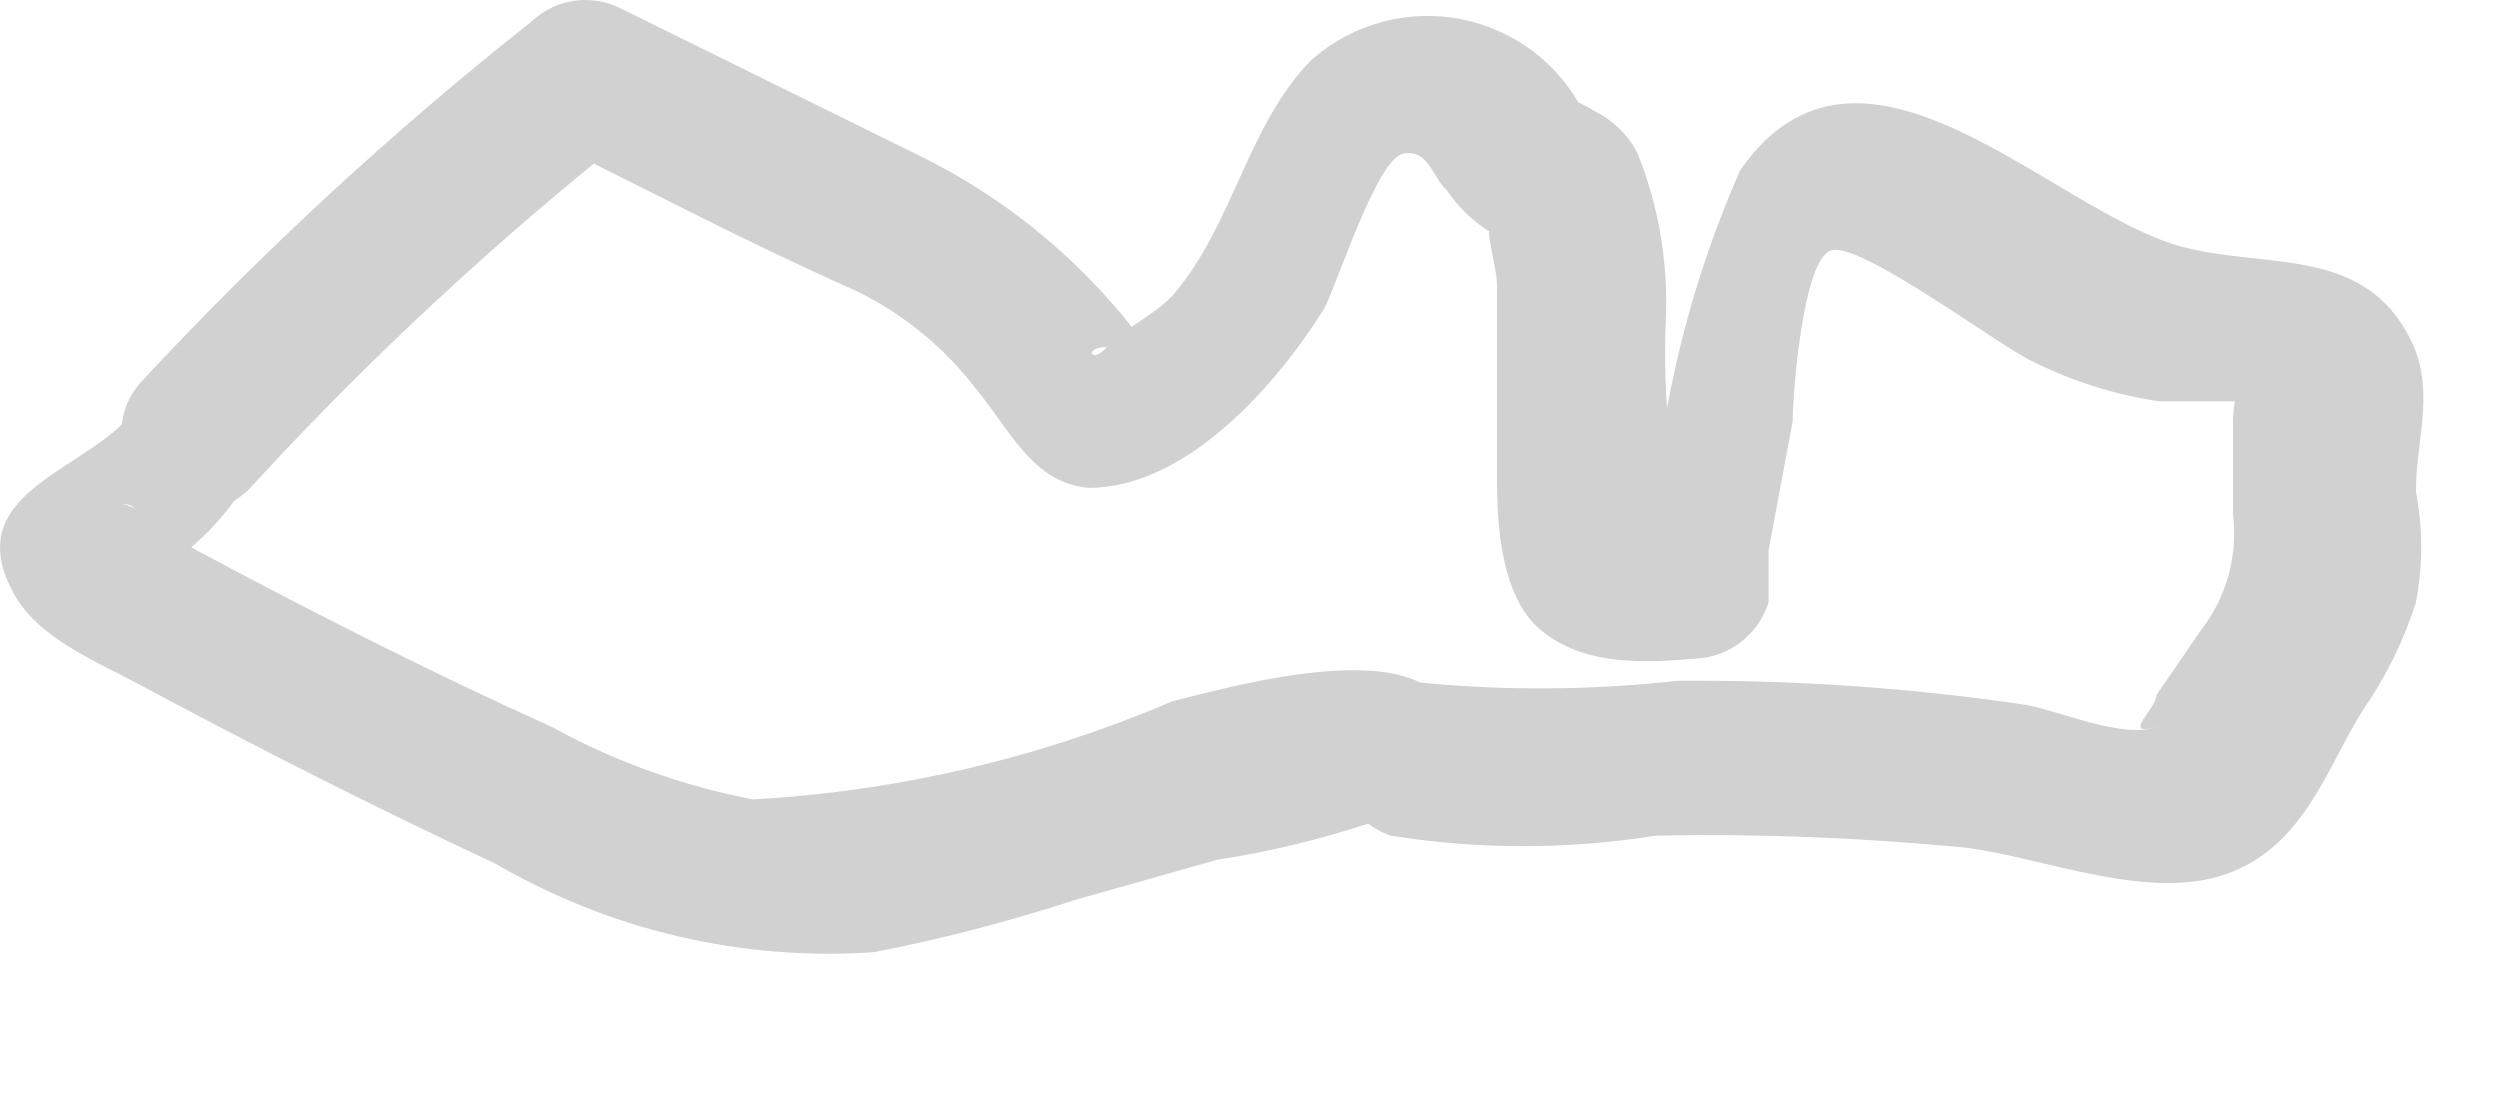 <?xml version="1.0" encoding="utf-8"?>
<svg xmlns="http://www.w3.org/2000/svg" fill="none" height="100%" overflow="visible" preserveAspectRatio="none" style="display: block;" viewBox="0 0 16 7" width="100%">
<path d="M0.882 2.594C0.624 3.006 -0.276 3.122 0.084 3.791C0.238 4.087 0.637 4.241 0.895 4.383C1.641 4.782 2.4 5.168 3.172 5.528C3.904 5.954 4.747 6.152 5.592 6.094C6.027 6.01 6.457 5.898 6.879 5.76L7.792 5.502C8.133 5.45 8.469 5.368 8.796 5.258C8.899 5.026 8.294 4.486 8.552 5C8.581 5.08 8.627 5.153 8.687 5.213C8.747 5.273 8.819 5.319 8.899 5.348C9.462 5.438 10.035 5.438 10.598 5.348C11.259 5.335 11.921 5.361 12.58 5.425C13.082 5.489 13.751 5.773 14.253 5.592C14.755 5.412 14.896 4.897 15.128 4.537C15.272 4.328 15.385 4.098 15.462 3.855C15.507 3.621 15.507 3.381 15.462 3.147C15.462 2.787 15.604 2.465 15.398 2.118C15.089 1.577 14.471 1.719 13.957 1.577C13.12 1.346 11.91 -0.018 11.138 1.088C10.78 1.9 10.583 2.775 10.559 3.662L11.035 3.315C10.898 3.326 10.761 3.326 10.623 3.315L10.842 3.598C10.698 3.087 10.637 2.557 10.662 2.028C10.675 1.671 10.614 1.317 10.482 0.985C10.424 0.868 10.329 0.774 10.212 0.715C9.8 0.458 10.212 0.972 10.134 0.715C10.057 0.563 9.946 0.43 9.81 0.327C9.674 0.225 9.515 0.155 9.348 0.122C9.18 0.09 9.007 0.096 8.843 0.141C8.678 0.186 8.525 0.268 8.397 0.38C7.985 0.792 7.895 1.436 7.509 1.886C7.393 2.015 7.188 2.105 7.085 2.221C6.982 2.337 6.93 2.221 7.085 2.221L7.496 2.452C7.112 1.835 6.564 1.337 5.914 1.011L3.983 0.059C3.891 0.01 3.785 -0.009 3.681 0.004C3.577 0.018 3.48 0.064 3.404 0.136C2.514 0.839 1.68 1.609 0.908 2.439C0.496 2.89 1.165 3.572 1.602 3.122C2.367 2.288 3.198 1.518 4.086 0.818L3.494 0.895C4.15 1.217 4.781 1.552 5.476 1.86C5.779 2.007 6.044 2.223 6.248 2.491C6.454 2.735 6.608 3.096 6.969 3.122C7.599 3.122 8.178 2.452 8.474 1.976C8.552 1.835 8.809 1.024 8.976 0.985C9.144 0.947 9.169 1.14 9.259 1.217C9.333 1.327 9.43 1.42 9.544 1.489C9.657 1.558 9.784 1.601 9.916 1.616L9.581 1.474C9.465 1.359 9.581 1.693 9.581 1.822C9.581 1.95 9.581 2.208 9.581 2.414C9.581 2.62 9.581 2.826 9.581 3.044C9.581 3.263 9.581 3.804 9.864 4.035C10.147 4.267 10.534 4.241 10.855 4.215C10.96 4.21 11.06 4.172 11.143 4.108C11.226 4.043 11.287 3.955 11.319 3.855V3.52L11.473 2.697C11.473 2.53 11.537 1.667 11.717 1.603C11.898 1.539 12.786 2.208 13.004 2.311C13.259 2.439 13.533 2.526 13.815 2.568C13.918 2.568 14.265 2.568 14.291 2.568C14.317 2.568 14.291 2.568 14.291 2.71C14.291 2.851 14.291 3.122 14.291 3.289C14.324 3.555 14.25 3.823 14.085 4.035L13.802 4.447C13.802 4.537 13.57 4.717 13.802 4.653C13.583 4.73 13.184 4.55 12.966 4.511C12.229 4.402 11.484 4.351 10.739 4.357C10.153 4.422 9.562 4.422 8.976 4.357L9.272 4.589V4.962C9.555 3.919 7.985 4.37 7.509 4.486C6.656 4.851 5.746 5.065 4.82 5.116C4.369 5.03 3.935 4.874 3.533 4.653C2.761 4.305 2.001 3.919 1.255 3.52C1.139 3.456 0.882 3.224 0.766 3.224C1.126 3.224 0.457 3.804 0.766 3.791C0.766 3.791 0.843 3.791 0.882 3.726C1.185 3.577 1.437 3.339 1.602 3.044C1.61 2.957 1.594 2.868 1.555 2.79C1.516 2.711 1.455 2.644 1.381 2.598C1.306 2.551 1.22 2.526 1.132 2.525C1.044 2.525 0.957 2.548 0.882 2.594Z" fill="#D1D1D1" id="Vector"/>
</svg>